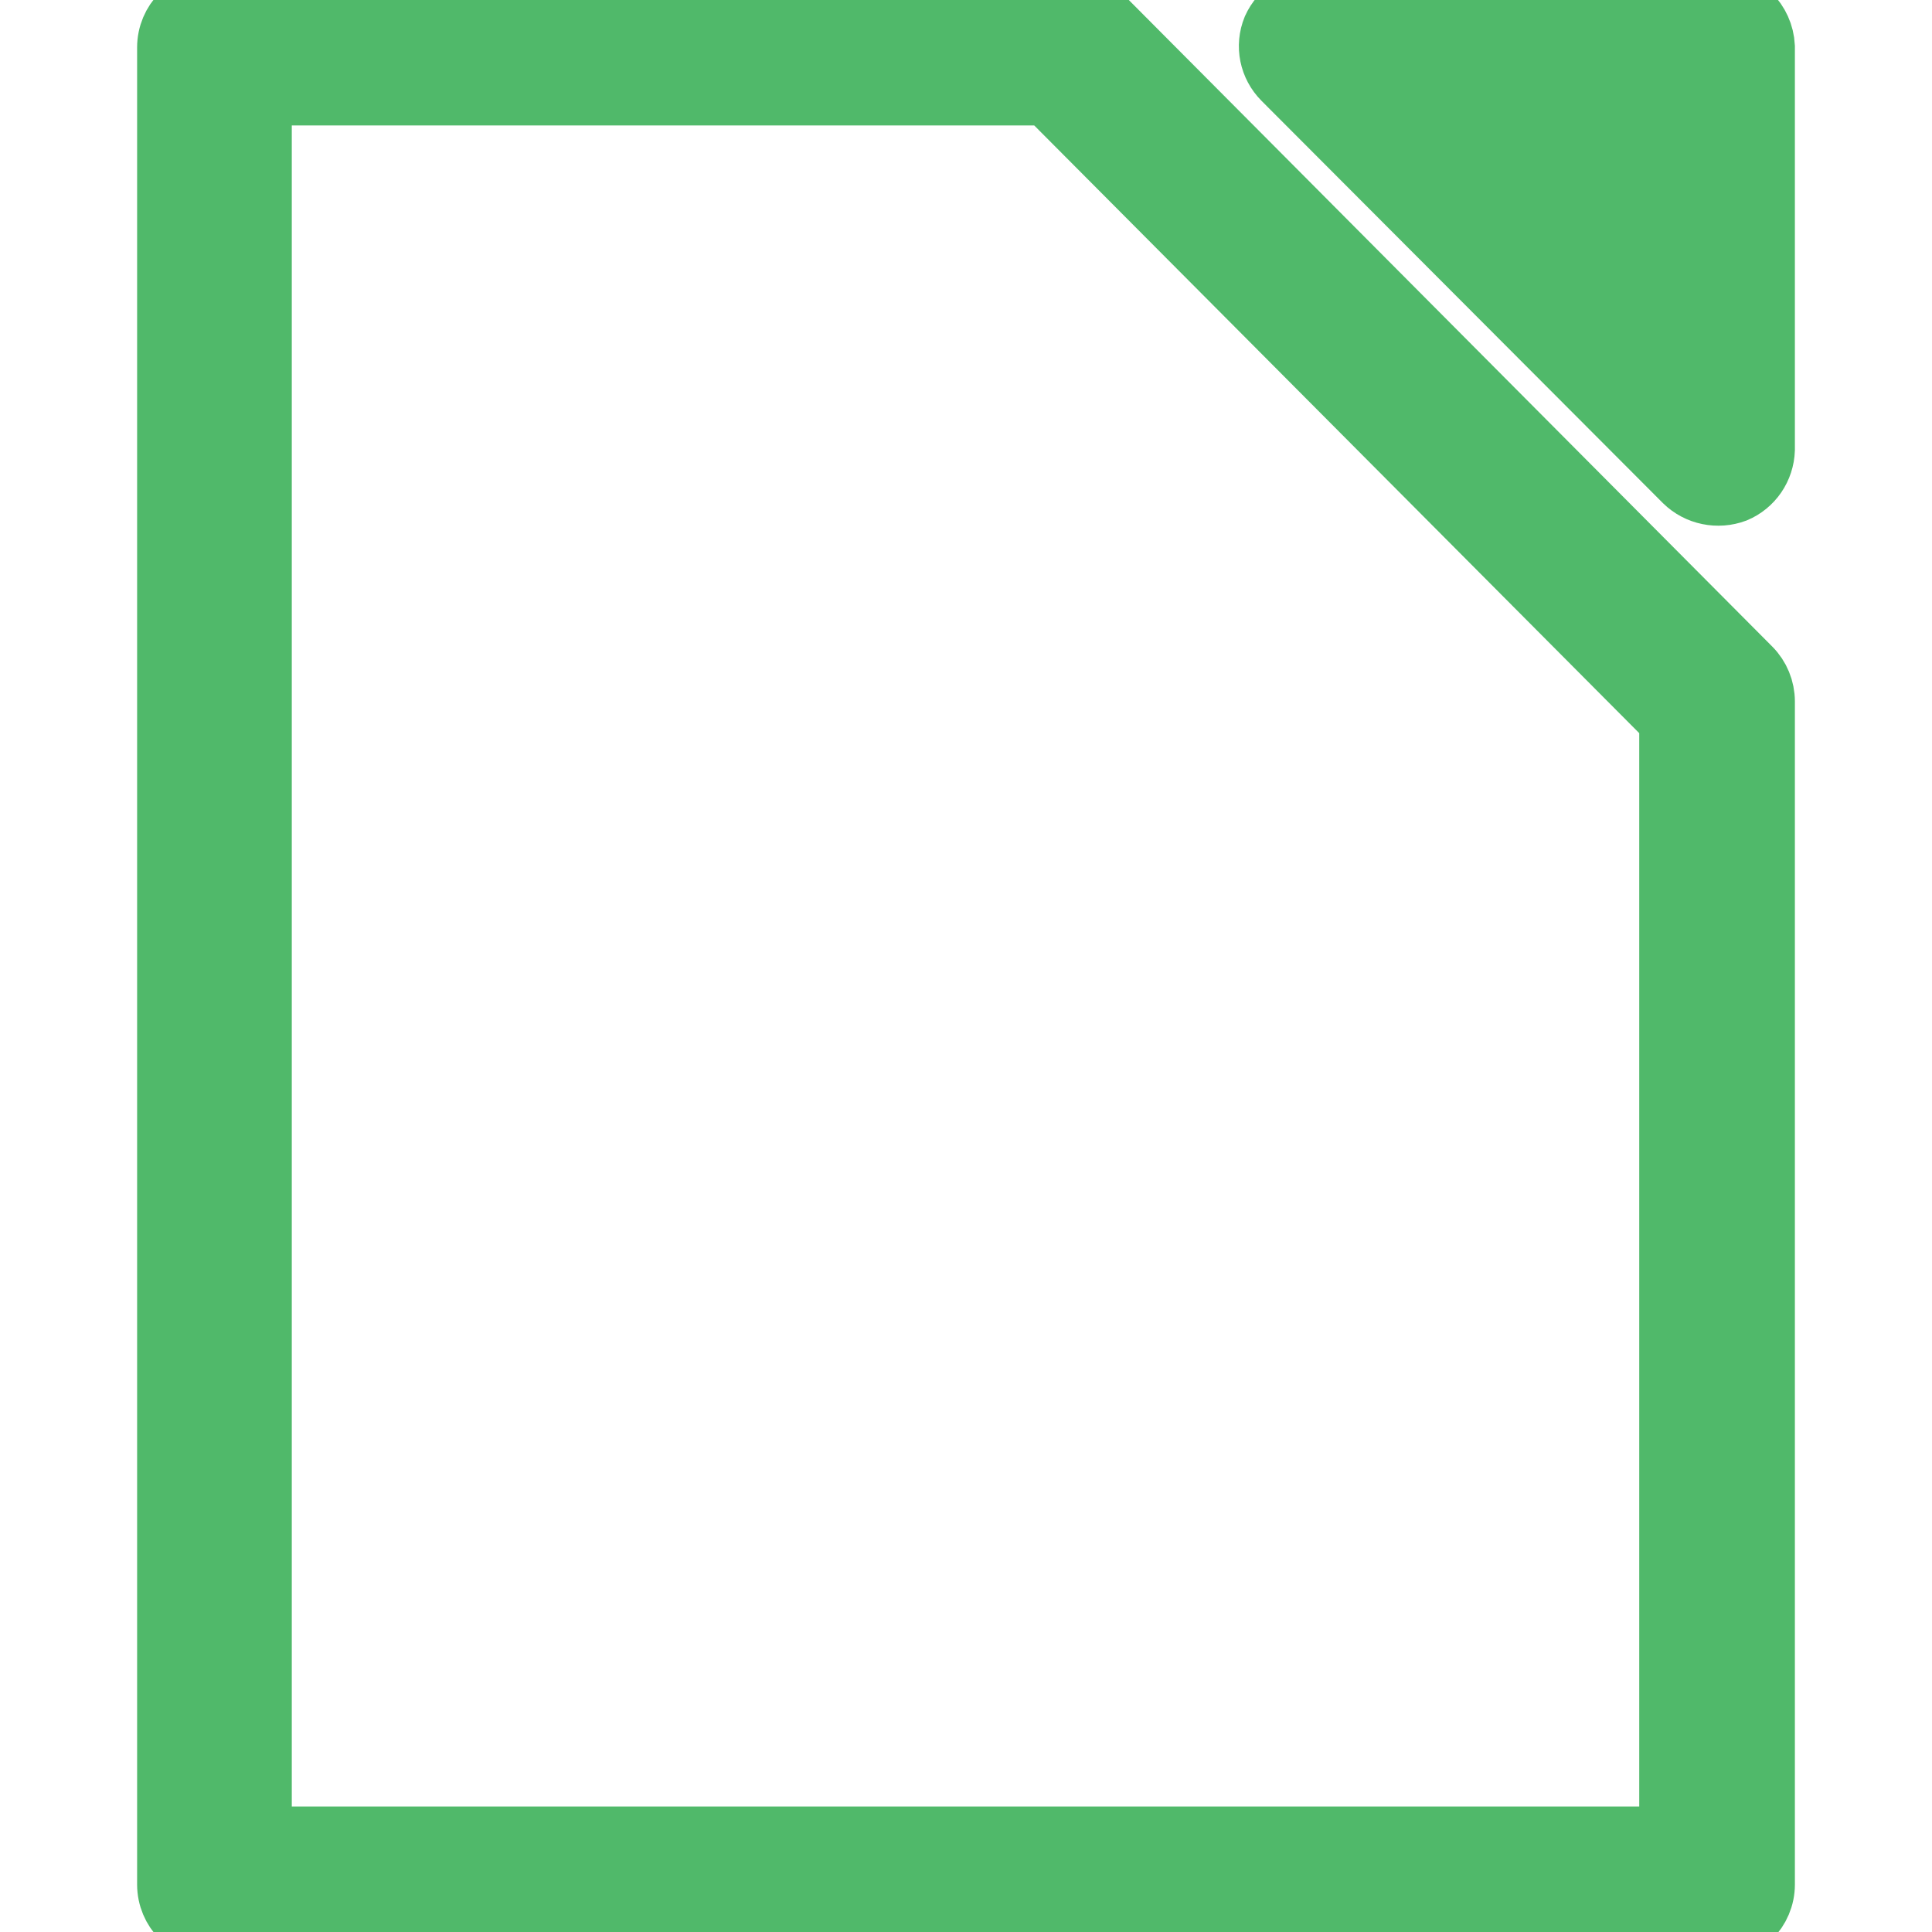 <!DOCTYPE svg PUBLIC "-//W3C//DTD SVG 1.1//EN" "http://www.w3.org/Graphics/SVG/1.1/DTD/svg11.dtd">

<!-- Uploaded to: SVG Repo, www.svgrepo.com, Transformed by: SVG Repo Mixer Tools -->
<svg fill="#50b96a" width="50px" height="50px" viewBox="0 0 32 32" xmlns="http://www.w3.org/2000/svg" stroke="#50b96a">

    <g id="SVGRepo_bgCarrier" stroke-width="0" />

    <g id="SVGRepo_tracerCarrier" stroke-linecap="round" stroke-linejoin="round" />

    <g id="SVGRepo_iconCarrier">
        <path
            d="M21.818 0c-0.318-0.005-0.609 0.177-0.74 0.469-0.12 0.292-0.052 0.625 0.172 0.849l6.646 6.661c0.224 0.219 0.557 0.286 0.849 0.177 0.286-0.12 0.474-0.396 0.484-0.708v-6.677c-0.021-0.422-0.359-0.76-0.781-0.771zM3.547 0c-0.427 0.005-0.776 0.354-0.776 0.786v30.427c0 0.432 0.349 0.781 0.776 0.786h24.896c0.432 0 0.786-0.354 0.786-0.786v-19.594c0-0.208-0.083-0.411-0.229-0.557l-10.766-10.818c-0.151-0.156-0.349-0.24-0.563-0.245zM4.333 1.578h13.005l10.313 10.359v18.484h-23.318z" />
    </g>

</svg>